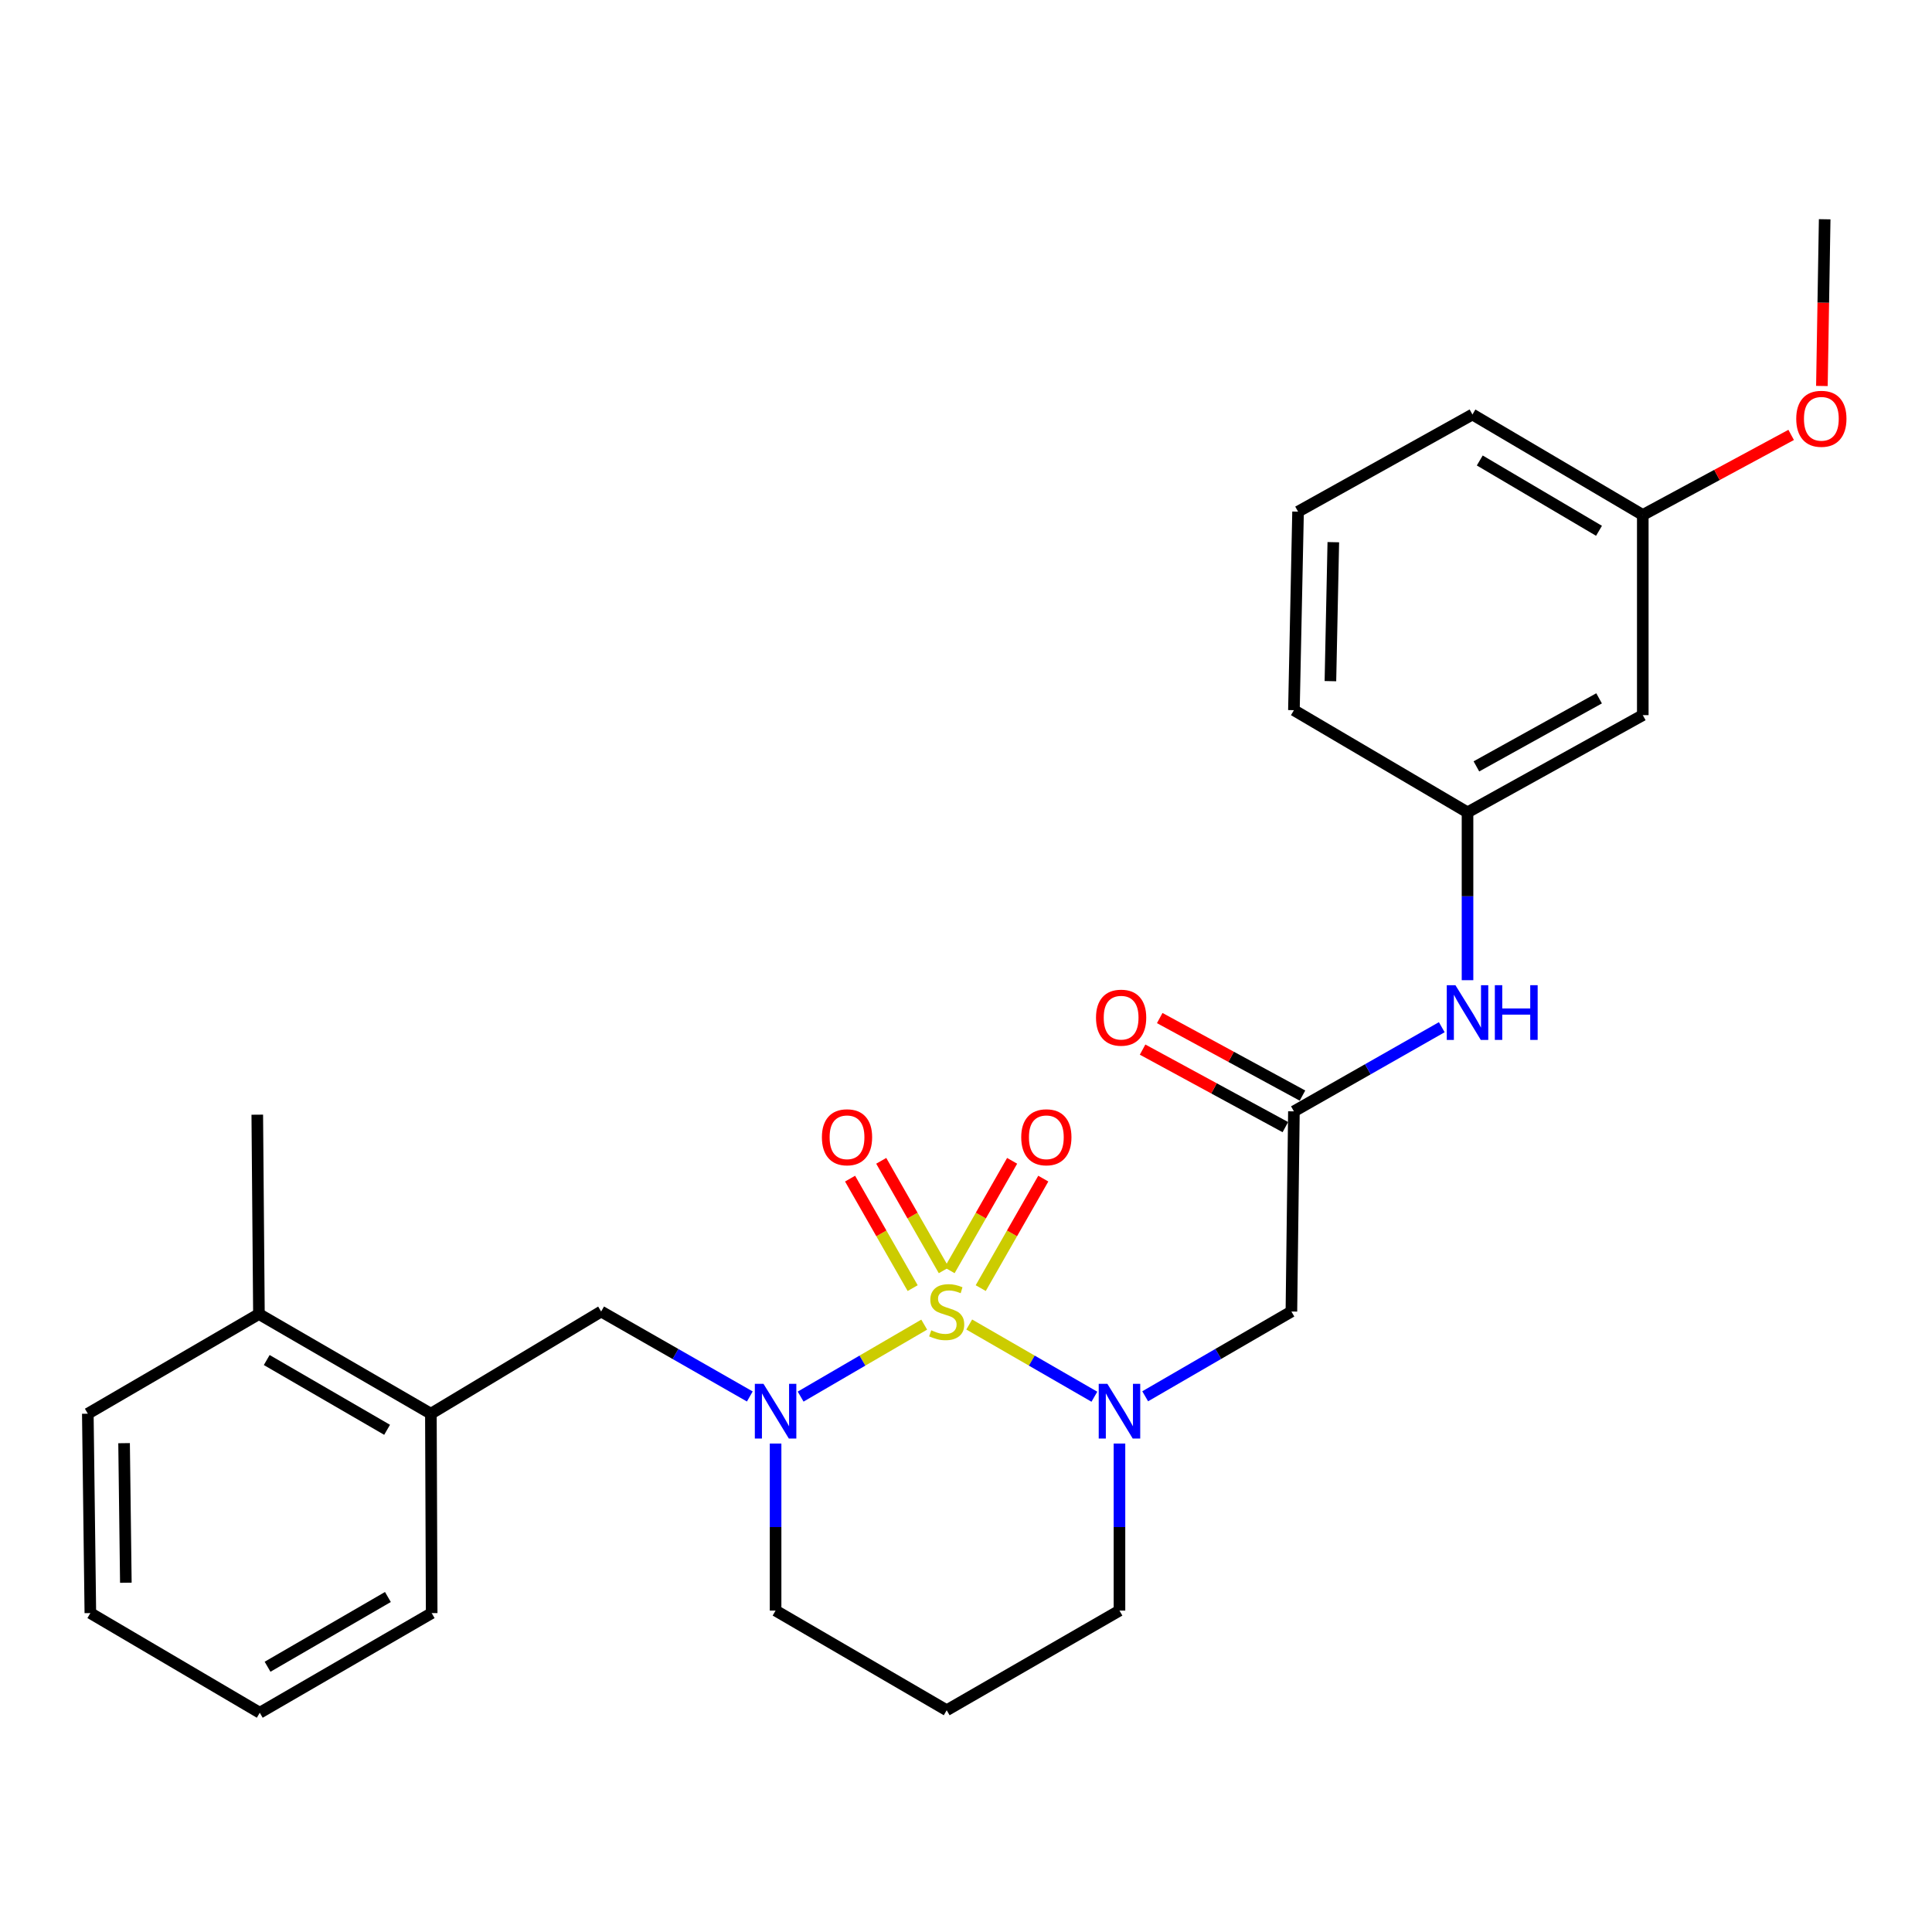<?xml version='1.0' encoding='iso-8859-1'?>
<svg version='1.1' baseProfile='full'
              xmlns='http://www.w3.org/2000/svg'
                      xmlns:rdkit='http://www.rdkit.org/xml'
                      xmlns:xlink='http://www.w3.org/1999/xlink'
                  xml:space='preserve'
width='1000px' height='1000px' viewBox='0 0 1000 1000'>
<!-- END OF HEADER -->
<rect style='opacity:1.0;fill:#FFFFFF;stroke:none' width='1000' height='1000' x='0' y='0'> </rect>
<path class='bond-0' d='M 501.672,685.568 L 534.061,704.256' style='fill:none;fill-rule:evenodd;stroke:#CCCC00;stroke-width:6px;stroke-linecap:butt;stroke-linejoin:miter;stroke-opacity:1' />
<path class='bond-0' d='M 534.061,704.256 L 566.451,722.944' style='fill:none;fill-rule:evenodd;stroke:#0000FF;stroke-width:6px;stroke-linecap:butt;stroke-linejoin:miter;stroke-opacity:1' />
<path class='bond-1' d='M 478.368,685.622 L 446.388,704.252' style='fill:none;fill-rule:evenodd;stroke:#CCCC00;stroke-width:6px;stroke-linecap:butt;stroke-linejoin:miter;stroke-opacity:1' />
<path class='bond-1' d='M 446.388,704.252 L 414.408,722.882' style='fill:none;fill-rule:evenodd;stroke:#0000FF;stroke-width:6px;stroke-linecap:butt;stroke-linejoin:miter;stroke-opacity:1' />
<path class='bond-5' d='M 507.627,666.728 L 523.816,638.391' style='fill:none;fill-rule:evenodd;stroke:#CCCC00;stroke-width:6px;stroke-linecap:butt;stroke-linejoin:miter;stroke-opacity:1' />
<path class='bond-5' d='M 523.816,638.391 L 540.006,610.053' style='fill:none;fill-rule:evenodd;stroke:#FF0000;stroke-width:6px;stroke-linecap:butt;stroke-linejoin:miter;stroke-opacity:1' />
<path class='bond-5' d='M 491.499,657.514 L 507.689,629.176' style='fill:none;fill-rule:evenodd;stroke:#CCCC00;stroke-width:6px;stroke-linecap:butt;stroke-linejoin:miter;stroke-opacity:1' />
<path class='bond-5' d='M 507.689,629.176 L 523.879,600.839' style='fill:none;fill-rule:evenodd;stroke:#FF0000;stroke-width:6px;stroke-linecap:butt;stroke-linejoin:miter;stroke-opacity:1' />
<path class='bond-6' d='M 488.517,657.512 L 472.321,629.175' style='fill:none;fill-rule:evenodd;stroke:#CCCC00;stroke-width:6px;stroke-linecap:butt;stroke-linejoin:miter;stroke-opacity:1' />
<path class='bond-6' d='M 472.321,629.175 L 456.125,600.838' style='fill:none;fill-rule:evenodd;stroke:#FF0000;stroke-width:6px;stroke-linecap:butt;stroke-linejoin:miter;stroke-opacity:1' />
<path class='bond-6' d='M 472.391,666.729 L 456.195,638.392' style='fill:none;fill-rule:evenodd;stroke:#CCCC00;stroke-width:6px;stroke-linecap:butt;stroke-linejoin:miter;stroke-opacity:1' />
<path class='bond-6' d='M 456.195,638.392 L 439.999,610.055' style='fill:none;fill-rule:evenodd;stroke:#FF0000;stroke-width:6px;stroke-linecap:butt;stroke-linejoin:miter;stroke-opacity:1' />
<path class='bond-2' d='M 592.747,722.717 L 630.587,700.779' style='fill:none;fill-rule:evenodd;stroke:#0000FF;stroke-width:6px;stroke-linecap:butt;stroke-linejoin:miter;stroke-opacity:1' />
<path class='bond-2' d='M 630.587,700.779 L 668.427,678.84' style='fill:none;fill-rule:evenodd;stroke:#000000;stroke-width:6px;stroke-linecap:butt;stroke-linejoin:miter;stroke-opacity:1' />
<path class='bond-13' d='M 579.436,747.175 L 579.436,790.406' style='fill:none;fill-rule:evenodd;stroke:#0000FF;stroke-width:6px;stroke-linecap:butt;stroke-linejoin:miter;stroke-opacity:1' />
<path class='bond-13' d='M 579.436,790.406 L 579.436,833.636' style='fill:none;fill-rule:evenodd;stroke:#000000;stroke-width:6px;stroke-linecap:butt;stroke-linejoin:miter;stroke-opacity:1' />
<path class='bond-4' d='M 388.102,722.812 L 349.626,700.826' style='fill:none;fill-rule:evenodd;stroke:#0000FF;stroke-width:6px;stroke-linecap:butt;stroke-linejoin:miter;stroke-opacity:1' />
<path class='bond-4' d='M 349.626,700.826 L 311.15,678.84' style='fill:none;fill-rule:evenodd;stroke:#000000;stroke-width:6px;stroke-linecap:butt;stroke-linejoin:miter;stroke-opacity:1' />
<path class='bond-14' d='M 401.442,747.175 L 401.442,790.406' style='fill:none;fill-rule:evenodd;stroke:#0000FF;stroke-width:6px;stroke-linecap:butt;stroke-linejoin:miter;stroke-opacity:1' />
<path class='bond-14' d='M 401.442,790.406 L 401.442,833.636' style='fill:none;fill-rule:evenodd;stroke:#000000;stroke-width:6px;stroke-linecap:butt;stroke-linejoin:miter;stroke-opacity:1' />
<path class='bond-3' d='M 668.427,678.84 L 669.728,575.236' style='fill:none;fill-rule:evenodd;stroke:#000000;stroke-width:6px;stroke-linecap:butt;stroke-linejoin:miter;stroke-opacity:1' />
<path class='bond-7' d='M 669.728,575.236 L 707.994,553.457' style='fill:none;fill-rule:evenodd;stroke:#000000;stroke-width:6px;stroke-linecap:butt;stroke-linejoin:miter;stroke-opacity:1' />
<path class='bond-7' d='M 707.994,553.457 L 746.261,531.679' style='fill:none;fill-rule:evenodd;stroke:#0000FF;stroke-width:6px;stroke-linecap:butt;stroke-linejoin:miter;stroke-opacity:1' />
<path class='bond-10' d='M 674.16,567.075 L 637.214,547.01' style='fill:none;fill-rule:evenodd;stroke:#000000;stroke-width:6px;stroke-linecap:butt;stroke-linejoin:miter;stroke-opacity:1' />
<path class='bond-10' d='M 637.214,547.01 L 600.269,526.945' style='fill:none;fill-rule:evenodd;stroke:#FF0000;stroke-width:6px;stroke-linecap:butt;stroke-linejoin:miter;stroke-opacity:1' />
<path class='bond-10' d='M 665.295,583.398 L 628.35,563.333' style='fill:none;fill-rule:evenodd;stroke:#000000;stroke-width:6px;stroke-linecap:butt;stroke-linejoin:miter;stroke-opacity:1' />
<path class='bond-10' d='M 628.35,563.333 L 591.404,543.268' style='fill:none;fill-rule:evenodd;stroke:#FF0000;stroke-width:6px;stroke-linecap:butt;stroke-linejoin:miter;stroke-opacity:1' />
<path class='bond-8' d='M 311.15,678.84 L 223.025,731.735' style='fill:none;fill-rule:evenodd;stroke:#000000;stroke-width:6px;stroke-linecap:butt;stroke-linejoin:miter;stroke-opacity:1' />
<path class='bond-9' d='M 759.586,507.344 L 759.586,463.908' style='fill:none;fill-rule:evenodd;stroke:#0000FF;stroke-width:6px;stroke-linecap:butt;stroke-linejoin:miter;stroke-opacity:1' />
<path class='bond-9' d='M 759.586,463.908 L 759.586,420.471' style='fill:none;fill-rule:evenodd;stroke:#000000;stroke-width:6px;stroke-linecap:butt;stroke-linejoin:miter;stroke-opacity:1' />
<path class='bond-12' d='M 223.025,731.735 L 134.023,680.14' style='fill:none;fill-rule:evenodd;stroke:#000000;stroke-width:6px;stroke-linecap:butt;stroke-linejoin:miter;stroke-opacity:1' />
<path class='bond-12' d='M 200.359,740.066 L 138.058,703.949' style='fill:none;fill-rule:evenodd;stroke:#000000;stroke-width:6px;stroke-linecap:butt;stroke-linejoin:miter;stroke-opacity:1' />
<path class='bond-19' d='M 223.025,731.735 L 223.438,834.936' style='fill:none;fill-rule:evenodd;stroke:#000000;stroke-width:6px;stroke-linecap:butt;stroke-linejoin:miter;stroke-opacity:1' />
<path class='bond-11' d='M 759.586,420.471 L 850.301,370.155' style='fill:none;fill-rule:evenodd;stroke:#000000;stroke-width:6px;stroke-linecap:butt;stroke-linejoin:miter;stroke-opacity:1' />
<path class='bond-11' d='M 764.184,396.68 L 827.684,361.459' style='fill:none;fill-rule:evenodd;stroke:#000000;stroke-width:6px;stroke-linecap:butt;stroke-linejoin:miter;stroke-opacity:1' />
<path class='bond-20' d='M 759.586,420.471 L 669.728,367.586' style='fill:none;fill-rule:evenodd;stroke:#000000;stroke-width:6px;stroke-linecap:butt;stroke-linejoin:miter;stroke-opacity:1' />
<path class='bond-16' d='M 850.301,370.155 L 850.301,266.541' style='fill:none;fill-rule:evenodd;stroke:#000000;stroke-width:6px;stroke-linecap:butt;stroke-linejoin:miter;stroke-opacity:1' />
<path class='bond-21' d='M 134.023,680.14 L 133.167,576.96' style='fill:none;fill-rule:evenodd;stroke:#000000;stroke-width:6px;stroke-linecap:butt;stroke-linejoin:miter;stroke-opacity:1' />
<path class='bond-22' d='M 134.023,680.14 L 45.455,731.735' style='fill:none;fill-rule:evenodd;stroke:#000000;stroke-width:6px;stroke-linecap:butt;stroke-linejoin:miter;stroke-opacity:1' />
<path class='bond-27' d='M 579.436,833.636 L 490.011,885.221' style='fill:none;fill-rule:evenodd;stroke:#000000;stroke-width:6px;stroke-linecap:butt;stroke-linejoin:miter;stroke-opacity:1' />
<path class='bond-15' d='M 401.442,833.636 L 490.011,885.221' style='fill:none;fill-rule:evenodd;stroke:#000000;stroke-width:6px;stroke-linecap:butt;stroke-linejoin:miter;stroke-opacity:1' />
<path class='bond-17' d='M 850.301,266.541 L 888.702,245.825' style='fill:none;fill-rule:evenodd;stroke:#000000;stroke-width:6px;stroke-linecap:butt;stroke-linejoin:miter;stroke-opacity:1' />
<path class='bond-17' d='M 888.702,245.825 L 927.103,225.109' style='fill:none;fill-rule:evenodd;stroke:#FF0000;stroke-width:6px;stroke-linecap:butt;stroke-linejoin:miter;stroke-opacity:1' />
<path class='bond-29' d='M 850.301,266.541 L 762.135,214.543' style='fill:none;fill-rule:evenodd;stroke:#000000;stroke-width:6px;stroke-linecap:butt;stroke-linejoin:miter;stroke-opacity:1' />
<path class='bond-29' d='M 827.64,274.741 L 765.924,238.342' style='fill:none;fill-rule:evenodd;stroke:#000000;stroke-width:6px;stroke-linecap:butt;stroke-linejoin:miter;stroke-opacity:1' />
<path class='bond-24' d='M 943.011,199.779 L 943.732,156.634' style='fill:none;fill-rule:evenodd;stroke:#FF0000;stroke-width:6px;stroke-linecap:butt;stroke-linejoin:miter;stroke-opacity:1' />
<path class='bond-24' d='M 943.732,156.634 L 944.452,113.489' style='fill:none;fill-rule:evenodd;stroke:#000000;stroke-width:6px;stroke-linecap:butt;stroke-linejoin:miter;stroke-opacity:1' />
<path class='bond-18' d='M 671.874,264.828 L 669.728,367.586' style='fill:none;fill-rule:evenodd;stroke:#000000;stroke-width:6px;stroke-linecap:butt;stroke-linejoin:miter;stroke-opacity:1' />
<path class='bond-18' d='M 690.122,280.63 L 688.62,352.56' style='fill:none;fill-rule:evenodd;stroke:#000000;stroke-width:6px;stroke-linecap:butt;stroke-linejoin:miter;stroke-opacity:1' />
<path class='bond-23' d='M 671.874,264.828 L 762.135,214.543' style='fill:none;fill-rule:evenodd;stroke:#000000;stroke-width:6px;stroke-linecap:butt;stroke-linejoin:miter;stroke-opacity:1' />
<path class='bond-25' d='M 223.438,834.936 L 134.457,886.511' style='fill:none;fill-rule:evenodd;stroke:#000000;stroke-width:6px;stroke-linecap:butt;stroke-linejoin:miter;stroke-opacity:1' />
<path class='bond-25' d='M 200.776,826.603 L 138.489,862.705' style='fill:none;fill-rule:evenodd;stroke:#000000;stroke-width:6px;stroke-linecap:butt;stroke-linejoin:miter;stroke-opacity:1' />
<path class='bond-28' d='M 45.455,731.735 L 46.765,834.936' style='fill:none;fill-rule:evenodd;stroke:#000000;stroke-width:6px;stroke-linecap:butt;stroke-linejoin:miter;stroke-opacity:1' />
<path class='bond-28' d='M 64.224,746.98 L 65.141,819.22' style='fill:none;fill-rule:evenodd;stroke:#000000;stroke-width:6px;stroke-linecap:butt;stroke-linejoin:miter;stroke-opacity:1' />
<path class='bond-26' d='M 134.457,886.511 L 46.765,834.936' style='fill:none;fill-rule:evenodd;stroke:#000000;stroke-width:6px;stroke-linecap:butt;stroke-linejoin:miter;stroke-opacity:1' />
<path  class='atom-0' d='M 482.011 688.56
Q 482.331 688.68, 483.651 689.24
Q 484.971 689.8, 486.411 690.16
Q 487.891 690.48, 489.331 690.48
Q 492.011 690.48, 493.571 689.2
Q 495.131 687.88, 495.131 685.6
Q 495.131 684.04, 494.331 683.08
Q 493.571 682.12, 492.371 681.6
Q 491.171 681.08, 489.171 680.48
Q 486.651 679.72, 485.131 679
Q 483.651 678.28, 482.571 676.76
Q 481.531 675.24, 481.531 672.68
Q 481.531 669.12, 483.931 666.92
Q 486.371 664.72, 491.171 664.72
Q 494.451 664.72, 498.171 666.28
L 497.251 669.36
Q 493.851 667.96, 491.291 667.96
Q 488.531 667.96, 487.011 669.12
Q 485.491 670.24, 485.531 672.2
Q 485.531 673.72, 486.291 674.64
Q 487.091 675.56, 488.211 676.08
Q 489.371 676.6, 491.291 677.2
Q 493.851 678, 495.371 678.8
Q 496.891 679.6, 497.971 681.24
Q 499.091 682.84, 499.091 685.6
Q 499.091 689.52, 496.451 691.64
Q 493.851 693.72, 489.491 693.72
Q 486.971 693.72, 485.051 693.16
Q 483.171 692.64, 480.931 691.72
L 482.011 688.56
' fill='#CCCC00'/>
<path  class='atom-1' d='M 573.176 716.275
L 582.456 731.275
Q 583.376 732.755, 584.856 735.435
Q 586.336 738.115, 586.416 738.275
L 586.416 716.275
L 590.176 716.275
L 590.176 744.595
L 586.296 744.595
L 576.336 728.195
Q 575.176 726.275, 573.936 724.075
Q 572.736 721.875, 572.376 721.195
L 572.376 744.595
L 568.696 744.595
L 568.696 716.275
L 573.176 716.275
' fill='#0000FF'/>
<path  class='atom-2' d='M 395.182 716.275
L 404.462 731.275
Q 405.382 732.755, 406.862 735.435
Q 408.342 738.115, 408.422 738.275
L 408.422 716.275
L 412.182 716.275
L 412.182 744.595
L 408.302 744.595
L 398.342 728.195
Q 397.182 726.275, 395.942 724.075
Q 394.742 721.875, 394.382 721.195
L 394.382 744.595
L 390.702 744.595
L 390.702 716.275
L 395.182 716.275
' fill='#0000FF'/>
<path  class='atom-6' d='M 528.585 588.649
Q 528.585 581.849, 531.945 578.049
Q 535.305 574.249, 541.585 574.249
Q 547.865 574.249, 551.225 578.049
Q 554.585 581.849, 554.585 588.649
Q 554.585 595.529, 551.185 599.449
Q 547.785 603.329, 541.585 603.329
Q 535.345 603.329, 531.945 599.449
Q 528.585 595.569, 528.585 588.649
M 541.585 600.129
Q 545.905 600.129, 548.225 597.249
Q 550.585 594.329, 550.585 588.649
Q 550.585 583.089, 548.225 580.289
Q 545.905 577.449, 541.585 577.449
Q 537.265 577.449, 534.905 580.249
Q 532.585 583.049, 532.585 588.649
Q 532.585 594.369, 534.905 597.249
Q 537.265 600.129, 541.585 600.129
' fill='#FF0000'/>
<path  class='atom-7' d='M 425.415 588.649
Q 425.415 581.849, 428.775 578.049
Q 432.135 574.249, 438.415 574.249
Q 444.695 574.249, 448.055 578.049
Q 451.415 581.849, 451.415 588.649
Q 451.415 595.529, 448.015 599.449
Q 444.615 603.329, 438.415 603.329
Q 432.175 603.329, 428.775 599.449
Q 425.415 595.569, 425.415 588.649
M 438.415 600.129
Q 442.735 600.129, 445.055 597.249
Q 447.415 594.329, 447.415 588.649
Q 447.415 583.089, 445.055 580.289
Q 442.735 577.449, 438.415 577.449
Q 434.095 577.449, 431.735 580.249
Q 429.415 583.049, 429.415 588.649
Q 429.415 594.369, 431.735 597.249
Q 434.095 600.129, 438.415 600.129
' fill='#FF0000'/>
<path  class='atom-8' d='M 753.326 509.935
L 762.606 524.935
Q 763.526 526.415, 765.006 529.095
Q 766.486 531.775, 766.566 531.935
L 766.566 509.935
L 770.326 509.935
L 770.326 538.255
L 766.446 538.255
L 756.486 521.855
Q 755.326 519.935, 754.086 517.735
Q 752.886 515.535, 752.526 514.855
L 752.526 538.255
L 748.846 538.255
L 748.846 509.935
L 753.326 509.935
' fill='#0000FF'/>
<path  class='atom-8' d='M 773.726 509.935
L 777.566 509.935
L 777.566 521.975
L 792.046 521.975
L 792.046 509.935
L 795.886 509.935
L 795.886 538.255
L 792.046 538.255
L 792.046 525.175
L 777.566 525.175
L 777.566 538.255
L 773.726 538.255
L 773.726 509.935
' fill='#0000FF'/>
<path  class='atom-11' d='M 567.292 526.744
Q 567.292 519.944, 570.652 516.144
Q 574.012 512.344, 580.292 512.344
Q 586.572 512.344, 589.932 516.144
Q 593.292 519.944, 593.292 526.744
Q 593.292 533.624, 589.892 537.544
Q 586.492 541.424, 580.292 541.424
Q 574.052 541.424, 570.652 537.544
Q 567.292 533.664, 567.292 526.744
M 580.292 538.224
Q 584.612 538.224, 586.932 535.344
Q 589.292 532.424, 589.292 526.744
Q 589.292 521.184, 586.932 518.384
Q 584.612 515.544, 580.292 515.544
Q 575.972 515.544, 573.612 518.344
Q 571.292 521.144, 571.292 526.744
Q 571.292 532.464, 573.612 535.344
Q 575.972 538.224, 580.292 538.224
' fill='#FF0000'/>
<path  class='atom-18' d='M 929.729 216.76
Q 929.729 209.96, 933.089 206.16
Q 936.449 202.36, 942.729 202.36
Q 949.009 202.36, 952.369 206.16
Q 955.729 209.96, 955.729 216.76
Q 955.729 223.64, 952.329 227.56
Q 948.929 231.44, 942.729 231.44
Q 936.489 231.44, 933.089 227.56
Q 929.729 223.68, 929.729 216.76
M 942.729 228.24
Q 947.049 228.24, 949.369 225.36
Q 951.729 222.44, 951.729 216.76
Q 951.729 211.2, 949.369 208.4
Q 947.049 205.56, 942.729 205.56
Q 938.409 205.56, 936.049 208.36
Q 933.729 211.16, 933.729 216.76
Q 933.729 222.48, 936.049 225.36
Q 938.409 228.24, 942.729 228.24
' fill='#FF0000'/>
</svg>
